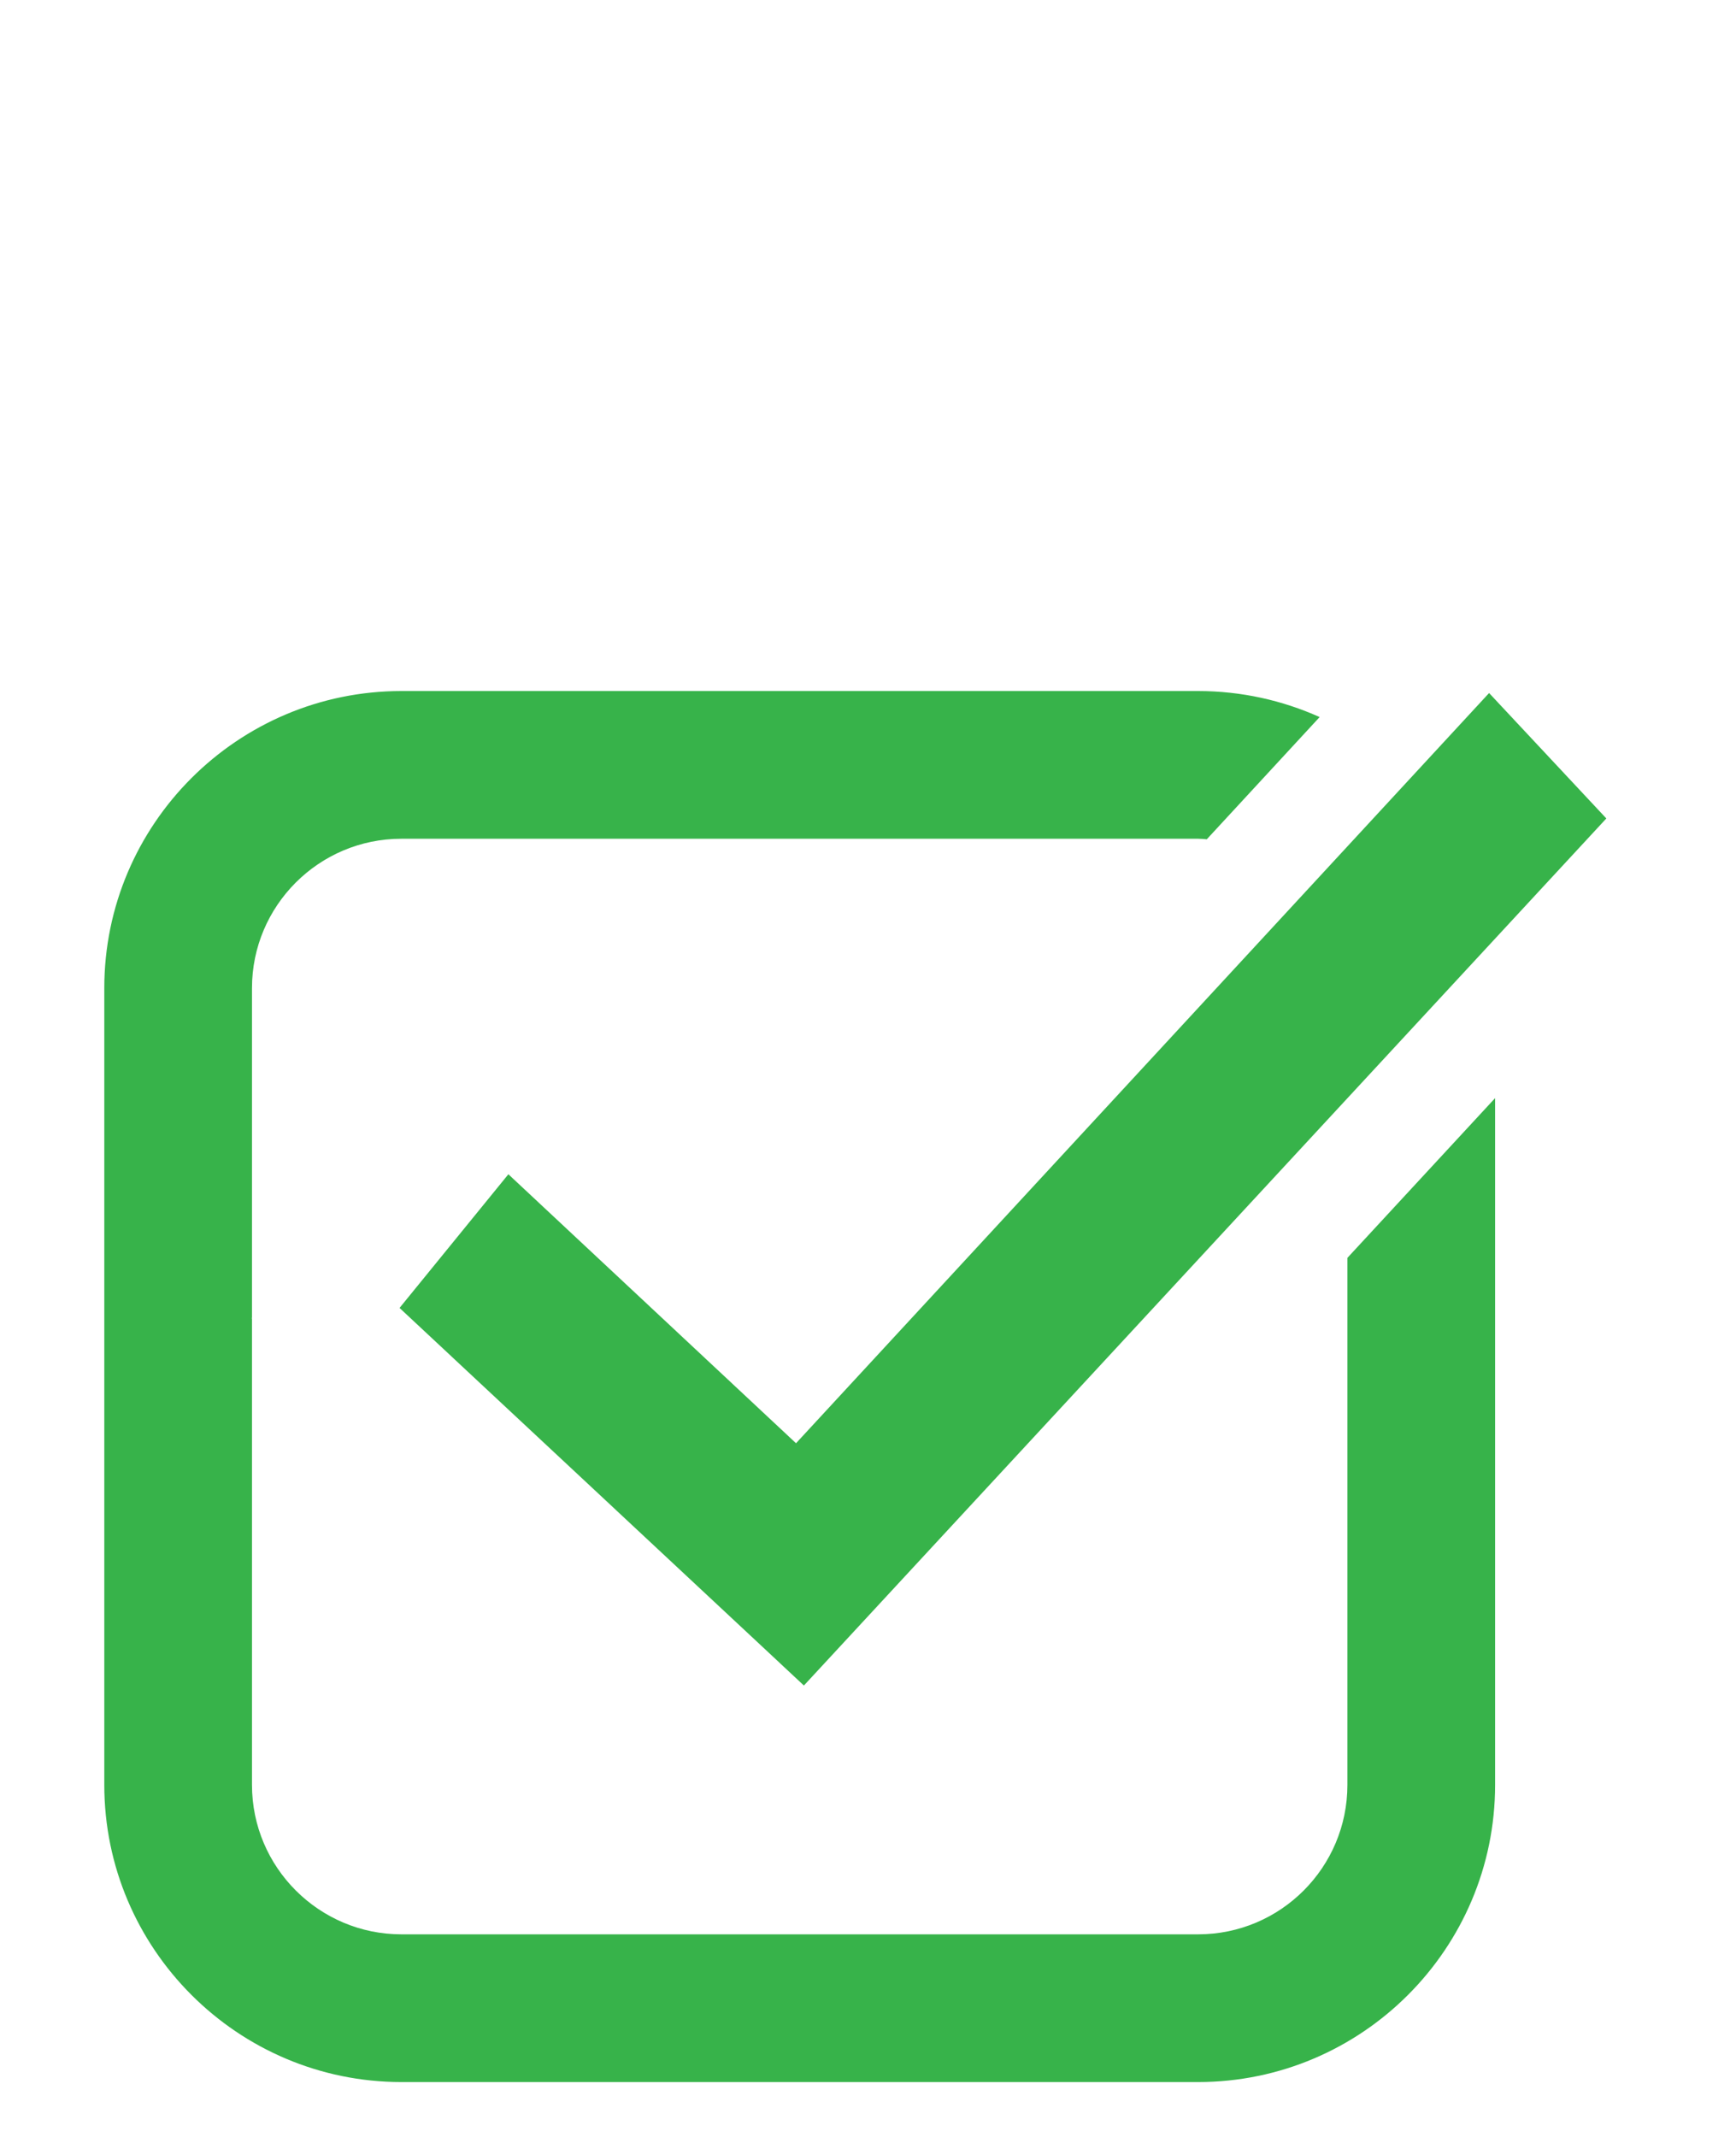 <?xml version="1.0" encoding="UTF-8"?> <svg xmlns="http://www.w3.org/2000/svg" width="13" height="16" viewBox="0 0 13 16" fill="none"><path d="M3.807 8.792L2.992 9.793L6.02 12.62L12.029 6.128L11.151 5.189L5.961 10.806L3.807 8.792Z" fill="#37B34A"></path><path d="M10.09 13.364C10.09 13.982 9.589 14.483 8.972 14.483H3.006C2.39 14.483 1.887 13.982 1.887 13.364V9.873L1.885 9.87L1.887 9.866V7.398C1.887 6.782 2.388 6.28 3.006 6.28H8.972C8.993 6.28 9.015 6.282 9.037 6.284L9.882 5.369C9.604 5.244 9.295 5.174 8.972 5.174H3.006C1.78 5.174 0.781 6.171 0.781 7.398V13.364C0.781 14.591 1.78 15.589 3.006 15.589H8.972C10.199 15.589 11.196 14.59 11.196 13.364V8.222L10.09 9.418V13.364Z" fill="#37B34A"></path></svg> 